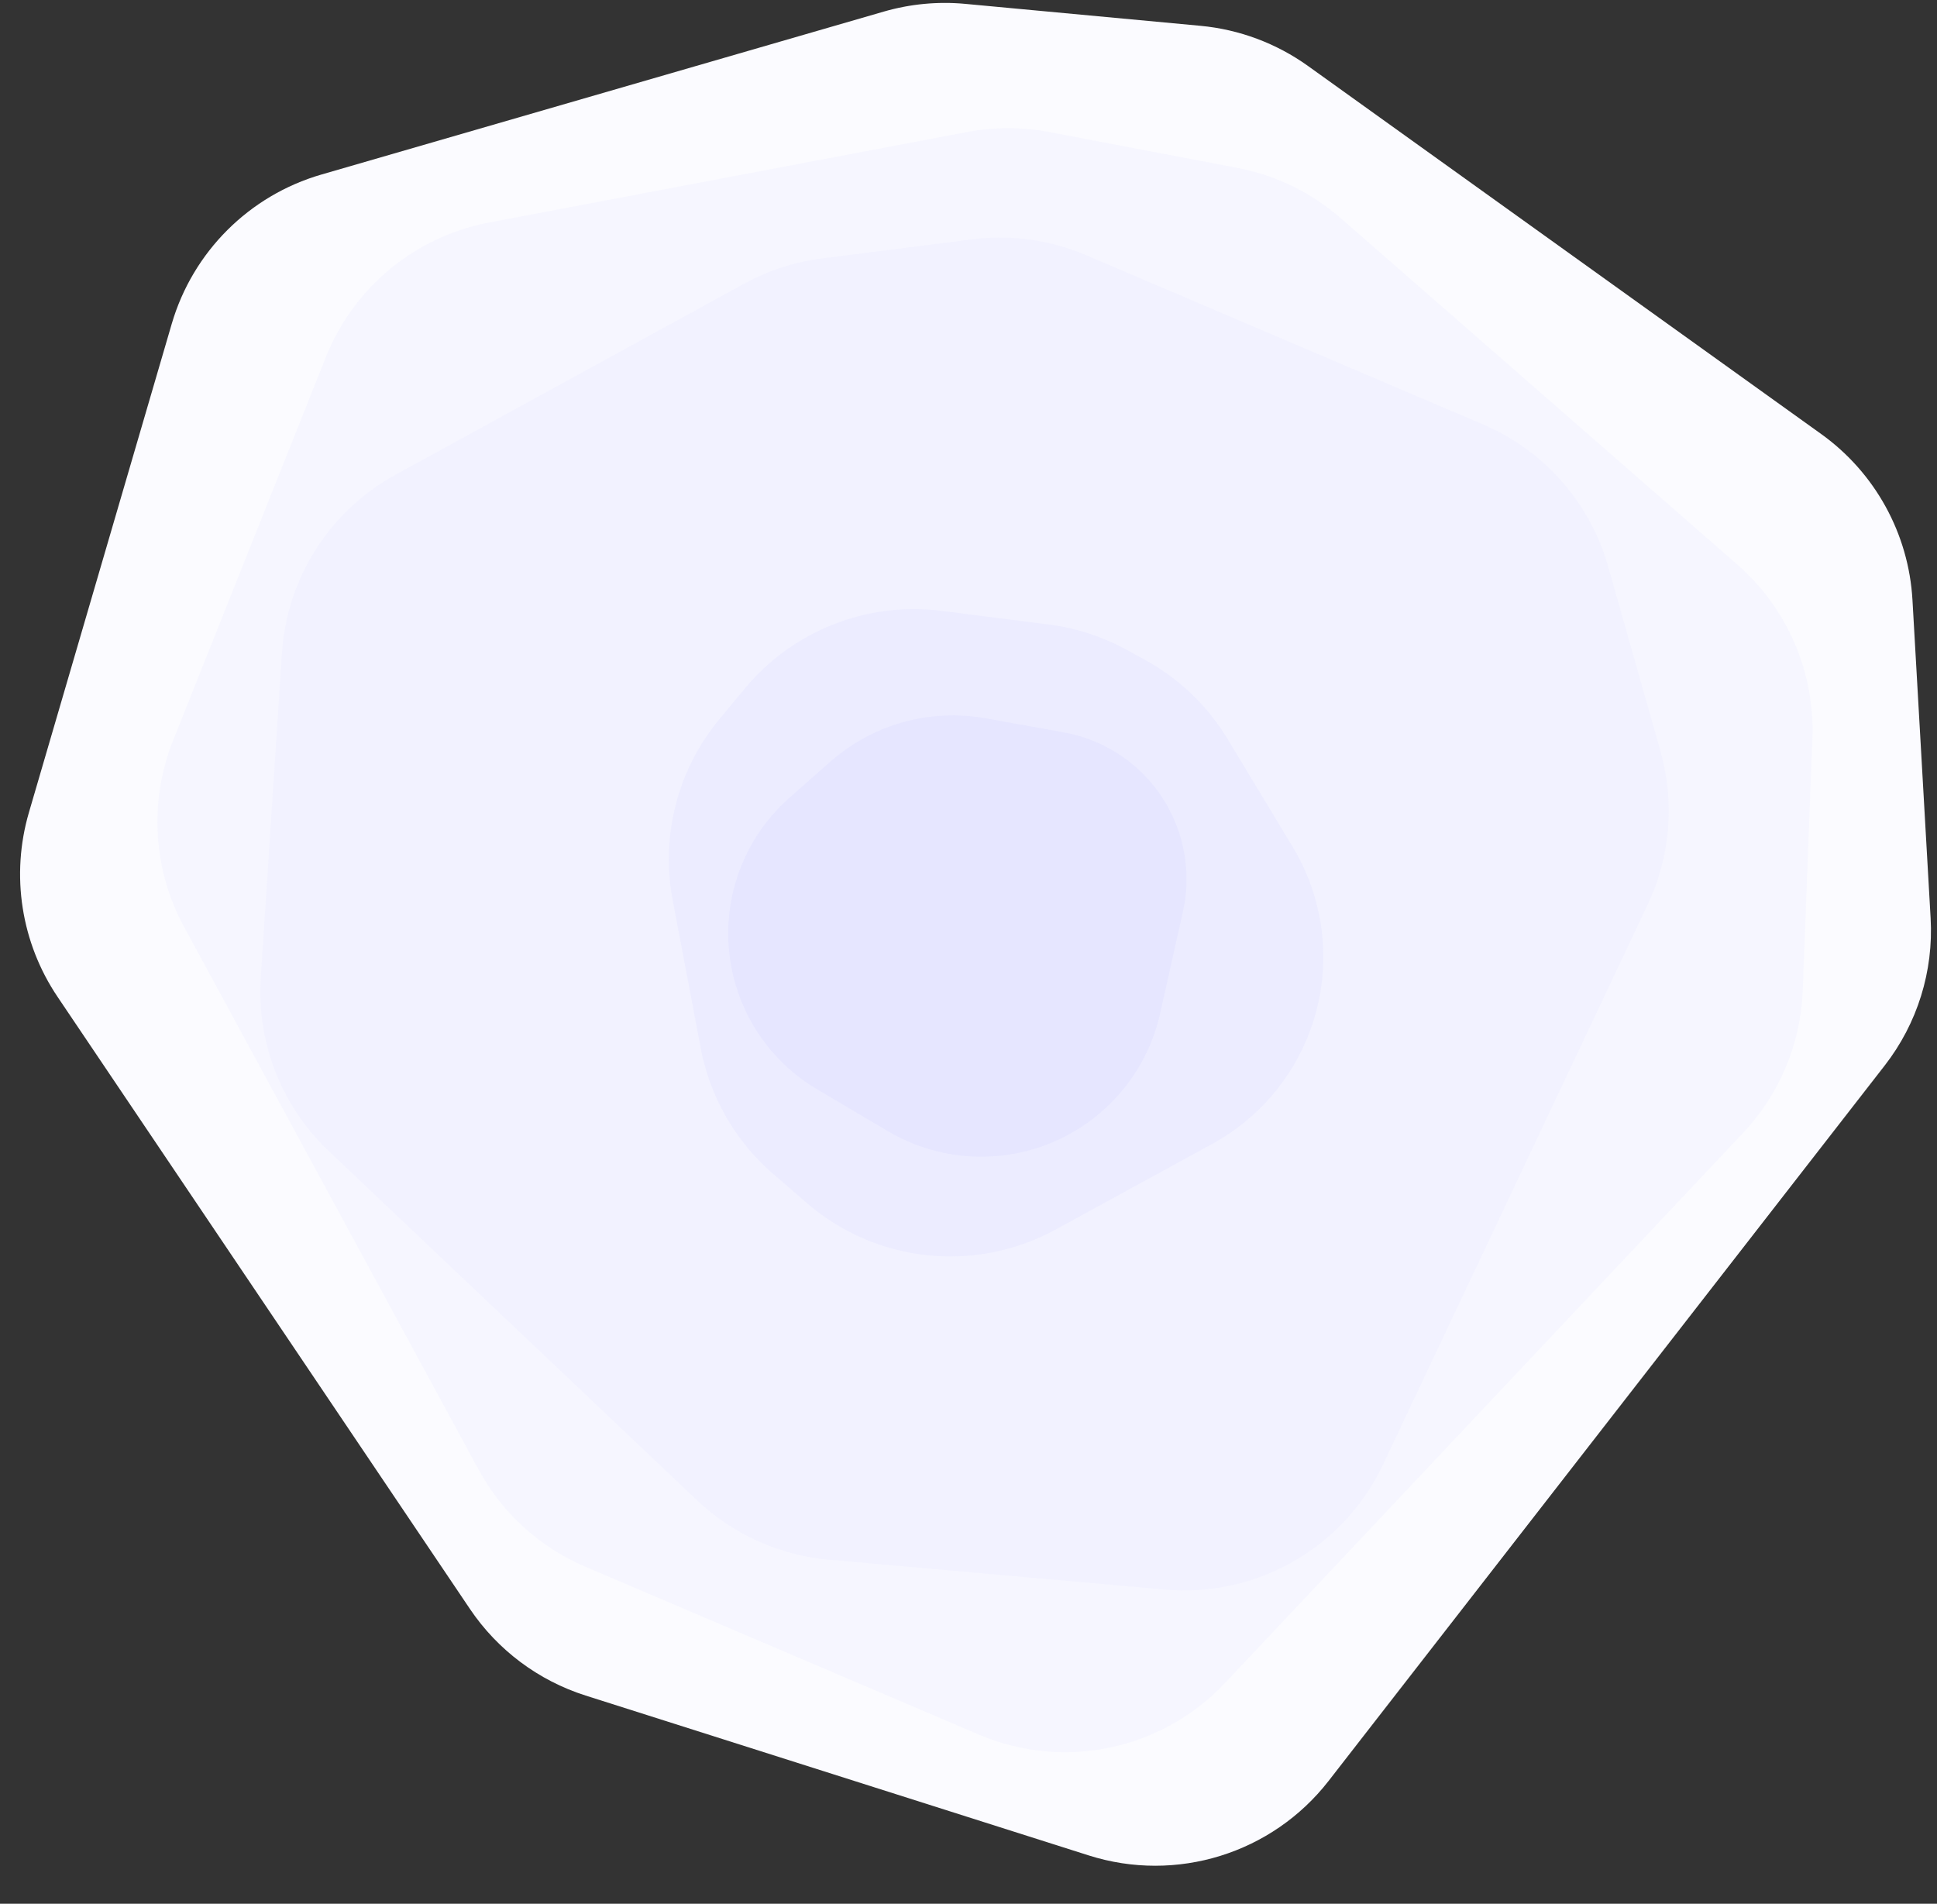 <svg width="635" height="624" viewBox="0 0 635 624" fill="none" xmlns="http://www.w3.org/2000/svg">
<rect x="0" y="0" width="635" height="624" fill="#333333" stroke="none"/>
<path d="M597.031 142.257L428.817 21.638C418.437 14.195 406.265 9.648 393.548 8.461L316.444 1.269C307.456 0.43 298.391 1.289 289.721 3.801L105.368 57.209C81.715 64.061 63.205 82.527 56.295 106.163L9.478 266.311C3.473 286.852 6.917 308.999 18.875 326.746L154.052 527.362C163.125 540.829 176.485 550.832 191.961 555.749L356.913 608.156C385.656 617.288 417.044 607.538 435.556 583.729L617.868 349.234C628.558 335.484 633.902 318.326 632.909 300.939L626.958 196.667C625.718 174.94 614.717 154.939 597.031 142.257Z" fill="#FBFBFF"/>
<path d="M569.551 185.055L439.534 71.527C429.906 63.12 418.213 57.427 405.656 55.034L343.971 43.279C335.095 41.587 325.98 41.581 317.101 43.262L160.336 72.935C136.14 77.515 115.963 94.143 106.845 117.018L56.722 242.759C48.805 262.619 50.124 284.971 60.322 303.763L156.861 481.647C164.608 495.923 176.955 507.16 191.896 513.532L320.888 568.547C348.649 580.387 380.849 573.656 401.543 551.687L571.44 371.324C583.372 358.657 590.313 342.098 590.978 324.709L594.142 242.043C594.974 220.308 585.935 199.361 569.551 185.055Z" fill="#F6F6FF"/>
<path d="M486.167 139.11L356.058 83.642C344.307 78.632 331.435 76.839 318.763 78.447L269.518 84.692C260.561 85.828 251.899 88.638 243.981 92.976L129.679 155.6C108.082 167.432 94.031 189.481 92.427 214.054L85.489 320.363C84.095 341.714 92.27 362.579 107.797 377.301L228.523 491.763C240.307 502.936 255.522 509.798 271.697 511.233L381.928 521.013C411.973 523.679 440.494 507.335 453.385 480.065L540.146 296.525C547.588 280.781 549.073 262.875 544.324 246.121L527.202 185.71C521.269 164.773 506.184 147.644 486.167 139.11Z" fill="#F2F2FF"/>
<path d="M423.775 277.577L402.435 242.229C395.854 231.328 386.499 222.367 375.325 216.26L369.251 212.941C361.362 208.629 352.734 205.833 343.816 204.698L308.681 200.225C284.253 197.115 259.93 206.705 244.197 225.65L235.88 235.666C222.159 252.188 216.53 273.972 220.53 295.072L229.735 343.64C232.755 359.577 241.069 374.027 253.328 384.648L264.399 394.241C287.129 413.935 319.706 417.426 346.094 402.996L397.515 374.875C412.373 366.749 423.769 353.499 429.58 337.593C436.833 317.741 434.698 295.671 423.775 277.577Z" fill="#ECECFF"/>
<path d="M348.792 240.064L323.196 235.444C312.604 233.533 301.695 234.466 291.582 238.15C284.44 240.752 277.85 244.669 272.151 249.7L258.79 261.495C243.579 274.923 236.286 295.193 239.455 315.234C242.216 332.697 252.622 348.018 267.837 357.023L291.055 370.763C302.712 377.662 316.357 380.421 329.779 378.593C354.675 375.204 374.835 356.686 380.325 332.168L387.792 298.821C390.381 287.261 388.681 275.154 383.009 264.753C375.928 251.769 363.347 242.69 348.792 240.064Z" fill="#E6E6FF"/>
</svg>

